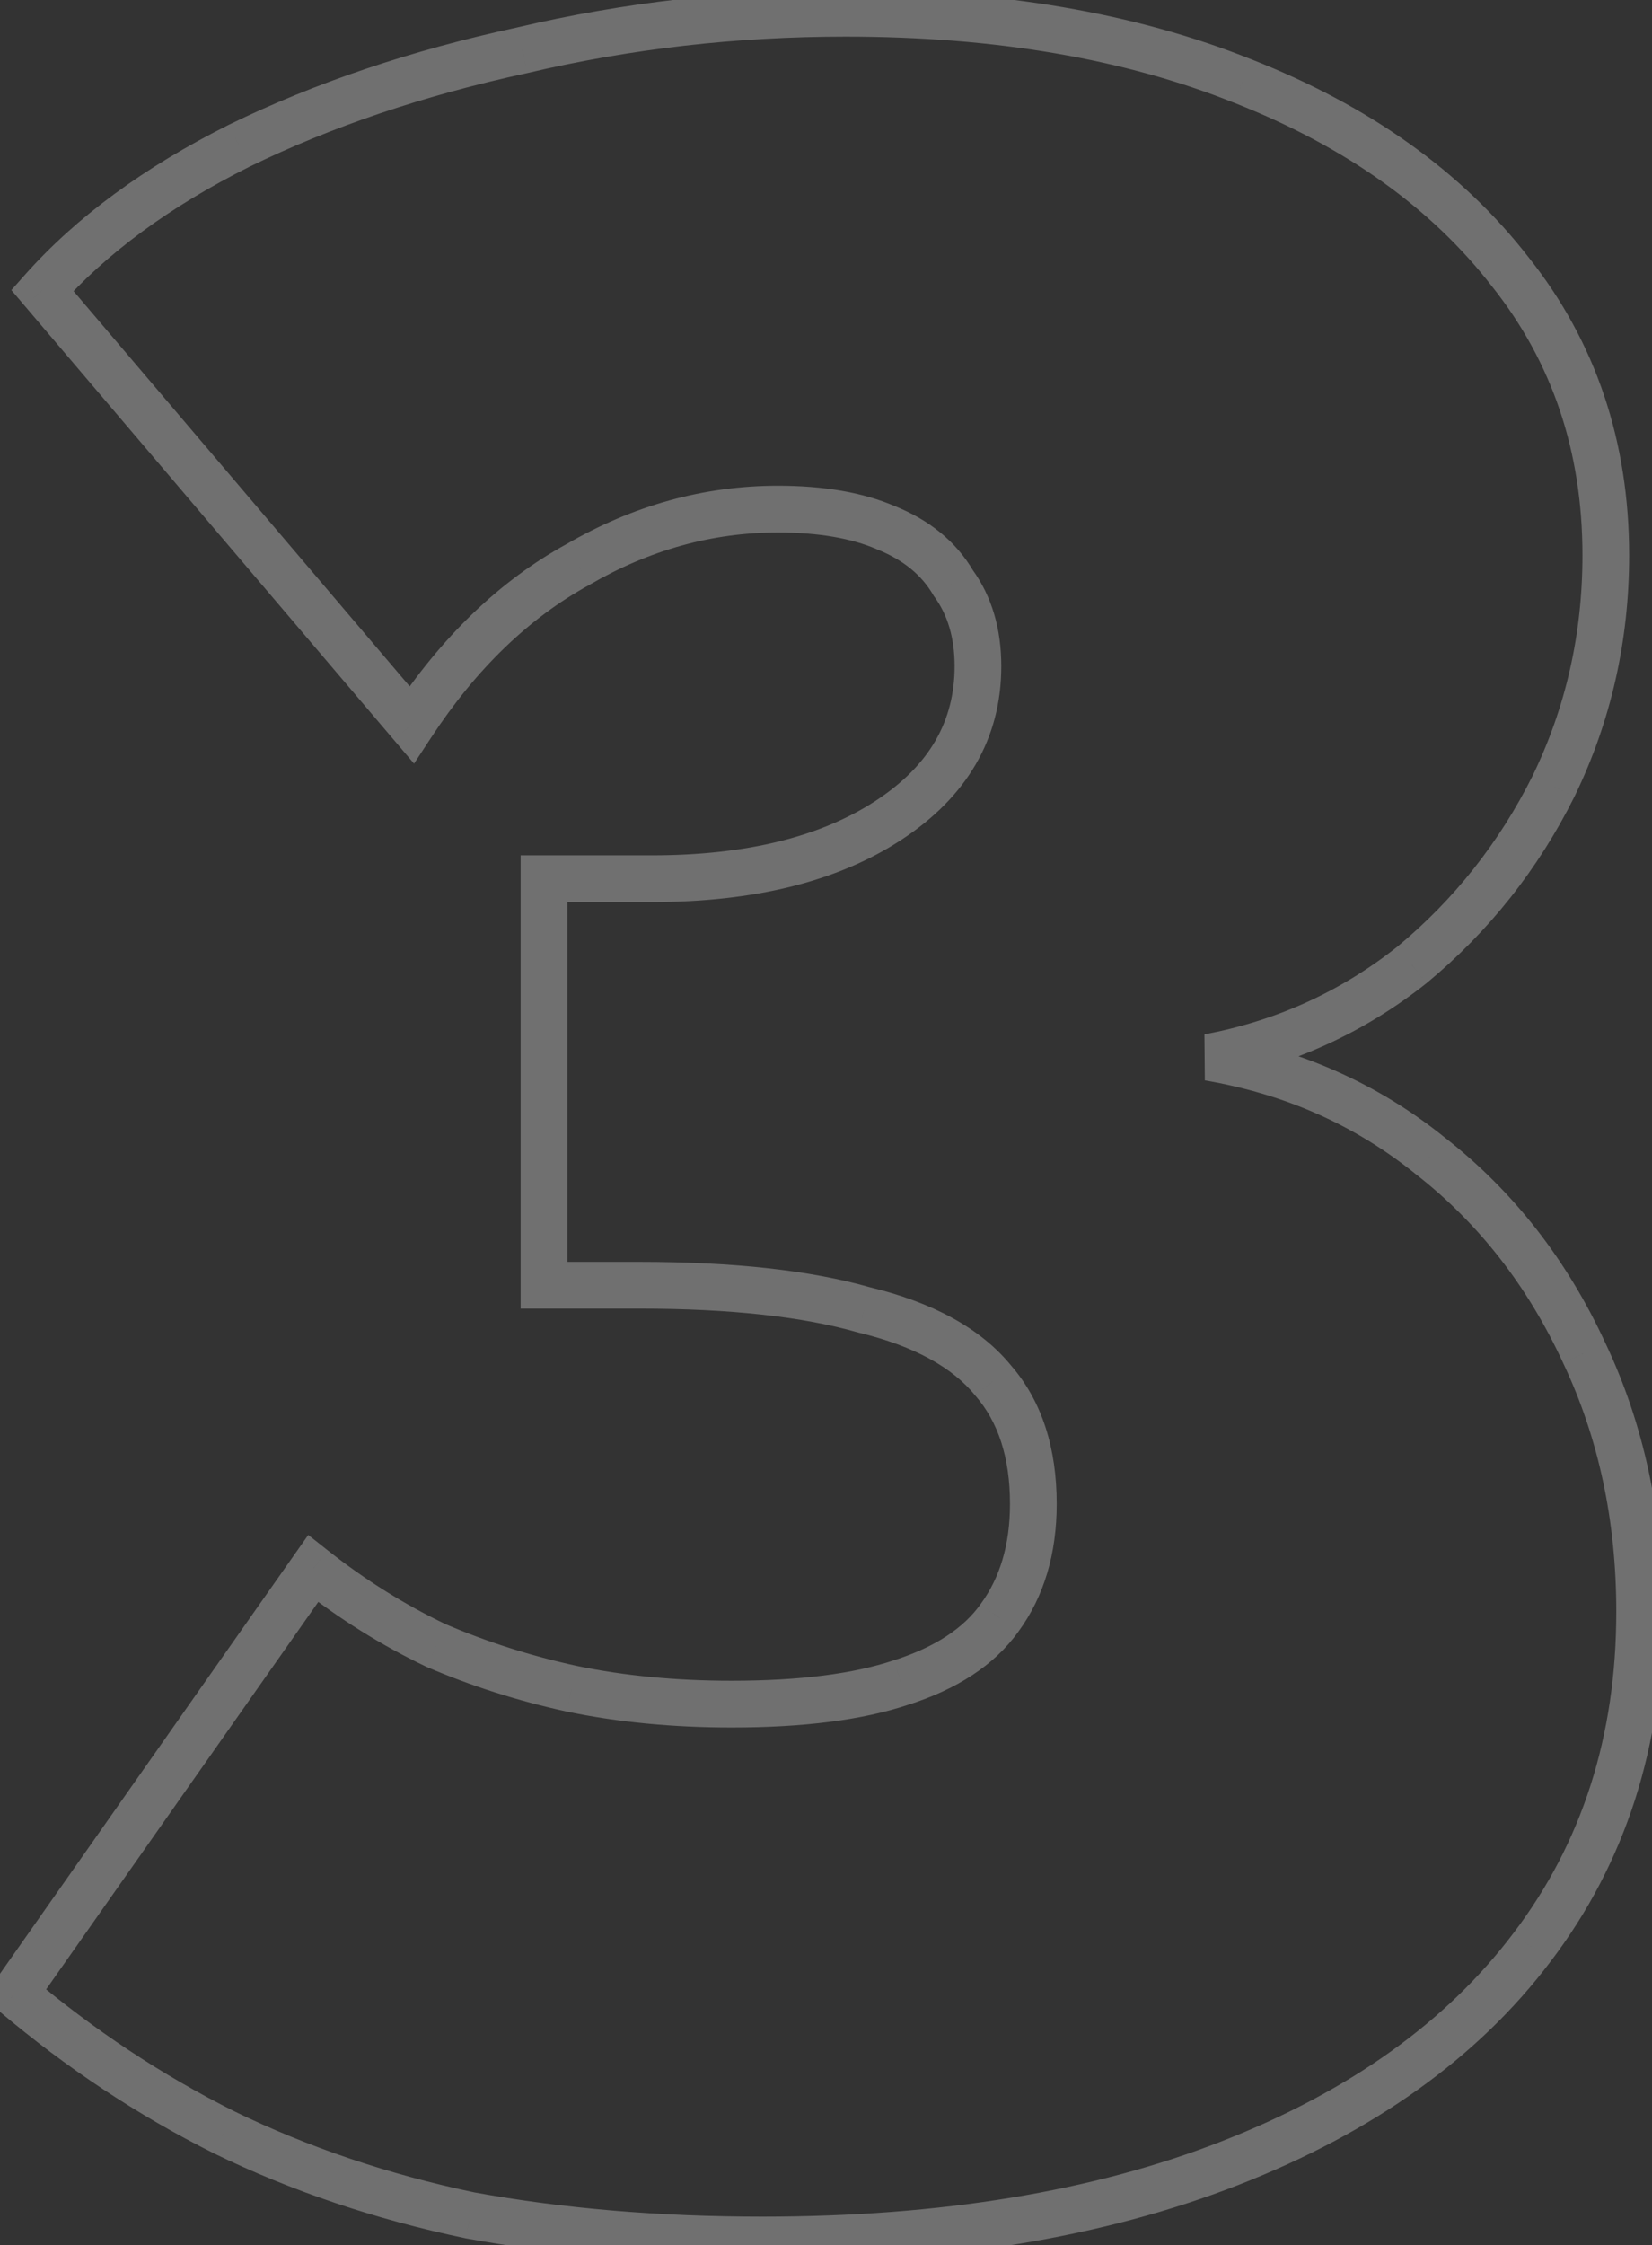 <?xml version="1.0" encoding="UTF-8"?> <svg xmlns="http://www.w3.org/2000/svg" width="81" height="110" viewBox="0 0 81 110" fill="none"><rect x="0" y="0" width="81" height="110" fill="#333333" stroke="none"/> <path opacity="0.3" d="M23.05 108.547L22.816 109.668L22.831 109.671L22.846 109.674L23.05 108.547ZM10.978 104.473L10.466 105.497L10.477 105.503L10.978 104.473ZM0.716 97.682L-0.221 97.023L-0.824 97.881L-0.022 98.557L0.716 97.682ZM15.354 76.857L16.064 75.958L15.114 75.208L14.417 76.198L15.354 76.857ZM21.39 80.63L20.898 81.664L20.919 81.674L20.939 81.682L21.39 80.63ZM28.03 82.742L27.787 83.862L27.797 83.864L28.03 82.742ZM44.177 82.441L43.83 81.349L43.823 81.351L43.815 81.354L44.177 82.441ZM49.006 79.272L48.083 78.594L48.078 78.6L48.074 78.606L49.006 79.272ZM48.705 67.652L47.816 68.374L47.827 68.388L47.839 68.402L48.705 67.652ZM42.366 64.181L42.052 65.282L42.075 65.289L42.098 65.294L42.366 64.181ZM26.672 62.974H25.527V64.119H26.672V62.974ZM26.672 43.054V41.909H25.527V43.054H26.672ZM43.574 40.187L42.946 39.229L43.574 40.187ZM46.743 28.567L45.753 29.144L45.782 29.194L45.816 29.241L46.743 28.567ZM43.423 25.851L42.972 26.903L42.984 26.909L42.997 26.914L43.423 25.851ZM28.332 27.662L28.883 28.666L28.895 28.659L28.907 28.652L28.332 27.662ZM20.183 35.509L19.311 36.251L20.301 37.415L21.14 36.138L20.183 35.509ZM2.074 14.231L1.218 13.47L0.557 14.214L1.202 14.973L2.074 14.231ZM11.732 7.138L11.23 6.109L11.22 6.114L11.732 7.138ZM25.616 2.46L25.857 3.58L25.868 3.578L25.878 3.575L25.616 2.46ZM60.928 3.969L60.502 5.033L60.509 5.035L60.928 3.969ZM74.057 13.325L73.151 14.027L73.16 14.038L74.057 13.325ZM76.169 38.527L77.194 39.039L77.2 39.027L76.169 38.527ZM69.228 47.279L69.939 48.177L69.949 48.169L69.958 48.162L69.228 47.279ZM59.268 51.806L59.055 50.681L59.075 52.936L59.268 51.806ZM70.133 56.636L69.414 57.527L69.421 57.533L69.428 57.538L70.133 56.636ZM77.678 66.293L76.638 66.773L76.643 66.784L77.678 66.293ZM75.113 95.418L74.202 94.725L74.199 94.728L75.113 95.418ZM60.324 105.982L59.907 104.915L60.324 105.982ZM37.386 108.609C32.315 108.609 27.606 108.211 23.255 107.42L22.846 109.674C27.348 110.493 32.196 110.9 37.386 110.9V108.609ZM23.285 107.426C19.045 106.539 15.111 105.21 11.479 103.443L10.477 105.503C14.29 107.358 18.404 108.745 22.816 109.668L23.285 107.426ZM11.49 103.448C7.953 101.68 4.608 99.467 1.455 96.807L-0.022 98.557C3.264 101.33 6.76 103.644 10.466 105.497L11.49 103.448ZM1.653 98.341L16.291 77.516L14.417 76.198L-0.221 97.023L1.653 98.341ZM14.645 77.756C16.62 79.316 18.705 80.619 20.898 81.664L21.883 79.596C19.851 78.628 17.911 77.416 16.064 75.958L14.645 77.756ZM20.939 81.682C23.121 82.617 25.404 83.344 27.787 83.862L28.274 81.623C26.029 81.135 23.885 80.453 21.842 79.577L20.939 81.682ZM27.797 83.864C30.298 84.385 32.993 84.642 35.877 84.642V82.352C33.128 82.352 30.592 82.106 28.264 81.621L27.797 83.864ZM35.877 84.642C39.362 84.642 42.265 84.285 44.539 83.527L43.815 81.354C41.864 82.004 39.233 82.352 35.877 82.352V84.642ZM44.525 83.532C46.894 82.778 48.746 81.606 49.938 79.937L48.074 78.606C47.254 79.754 45.887 80.694 43.83 81.349L44.525 83.532ZM49.93 79.949C51.206 78.209 51.812 76.099 51.812 73.688H49.521C49.521 75.704 49.02 77.316 48.083 78.594L49.93 79.949ZM51.812 73.688C51.812 70.971 51.102 68.668 49.57 66.901L47.839 68.402C48.923 69.653 49.521 71.375 49.521 73.688H51.812ZM49.593 66.929C48.07 65.055 45.691 63.805 42.635 63.067L42.098 65.294C44.877 65.965 46.723 67.029 47.816 68.374L49.593 66.929ZM42.681 63.08C39.722 62.234 35.933 61.828 31.35 61.828V64.119C35.822 64.119 39.377 64.518 42.052 65.282L42.681 63.08ZM31.35 61.828H26.672V64.119H31.35V61.828ZM27.818 62.974V43.054H25.527V62.974H27.818ZM26.672 44.199H31.954V41.909H26.672V44.199ZM31.954 44.199C36.923 44.199 41.038 43.217 44.201 41.145L42.946 39.229C40.274 40.979 36.643 41.909 31.954 41.909V44.199ZM44.201 41.145C47.397 39.051 49.095 36.197 49.095 32.641H46.805C46.805 35.323 45.586 37.499 42.946 39.229L44.201 41.145ZM49.095 32.641C49.095 30.834 48.64 29.229 47.669 27.893L45.816 29.241C46.455 30.119 46.805 31.23 46.805 32.641H49.095ZM47.732 27.99C46.879 26.527 45.554 25.47 43.848 24.787L42.997 26.914C44.31 27.439 45.198 28.192 45.753 29.144L47.732 27.99ZM43.874 24.798C42.28 24.115 40.354 23.8 38.141 23.8V26.091C40.154 26.091 41.749 26.379 42.972 26.903L43.874 24.798ZM38.141 23.8C34.507 23.8 31.041 24.764 27.757 26.671L28.907 28.652C31.861 26.937 34.934 26.091 38.141 26.091V23.8ZM27.781 26.657C24.471 28.473 21.624 31.231 19.226 34.88L21.14 36.138C23.37 32.744 25.956 30.271 28.883 28.666L27.781 26.657ZM21.055 34.766L2.947 13.489L1.202 14.973L19.311 36.251L21.055 34.766ZM2.931 14.992C5.228 12.407 8.321 10.125 12.245 8.163L11.22 6.114C7.096 8.176 3.75 10.622 1.218 13.47L2.931 14.992ZM12.235 8.168C16.266 6.201 20.804 4.67 25.857 3.58L25.374 1.341C20.166 2.464 15.449 4.051 11.23 6.109L12.235 8.168ZM25.878 3.575C30.92 2.389 36.114 1.795 41.461 1.795V-0.496C35.943 -0.496 30.573 0.117 25.354 1.345L25.878 3.575ZM41.461 1.795C48.795 1.795 55.134 2.885 60.502 5.033L61.353 2.906C55.656 0.627 49.016 -0.496 41.461 -0.496V1.795ZM60.509 5.035C65.987 7.188 70.181 10.194 73.151 14.027L74.962 12.624C71.695 8.408 67.136 5.178 61.347 2.903L60.509 5.035ZM73.16 14.038C76.107 17.746 77.59 22.118 77.59 27.209H79.88C79.88 21.636 78.244 16.752 74.953 12.613L73.16 14.038ZM77.59 27.209C77.59 31.065 76.772 34.666 75.139 38.026L77.2 39.027C78.988 35.346 79.88 31.401 79.88 27.209H77.59ZM75.145 38.014C73.505 41.294 71.291 44.085 68.498 46.397L69.958 48.162C72.999 45.645 75.413 42.601 77.194 39.039L75.145 38.014ZM68.516 46.382C65.746 48.578 62.598 50.011 59.055 50.681L59.481 52.932C63.382 52.194 66.874 50.608 69.939 48.177L68.516 46.382ZM59.075 52.936C63.016 53.608 66.455 55.14 69.414 57.527L70.852 55.744C67.574 53.1 63.769 51.413 59.461 50.678L59.075 52.936ZM69.428 57.538C72.495 59.934 74.9 63.006 76.638 66.773L78.719 65.814C76.836 61.734 74.21 58.367 70.838 55.733L69.428 57.538ZM76.643 66.784C78.375 70.44 79.249 74.495 79.249 78.97H81.54C81.54 74.188 80.604 69.793 78.714 65.803L76.643 66.784ZM79.249 78.97C79.249 85.081 77.557 90.315 74.202 94.725L76.025 96.112C79.711 91.267 81.54 85.534 81.54 78.97H79.249ZM74.199 94.728C70.932 99.053 66.192 102.46 59.907 104.915L60.741 107.049C67.334 104.473 72.453 100.839 76.027 96.109L74.199 94.728ZM59.907 104.915C53.633 107.366 46.135 108.609 37.386 108.609V110.9C46.344 110.9 54.138 109.628 60.741 107.049L59.907 104.915Z" fill="white"></path> </svg> 